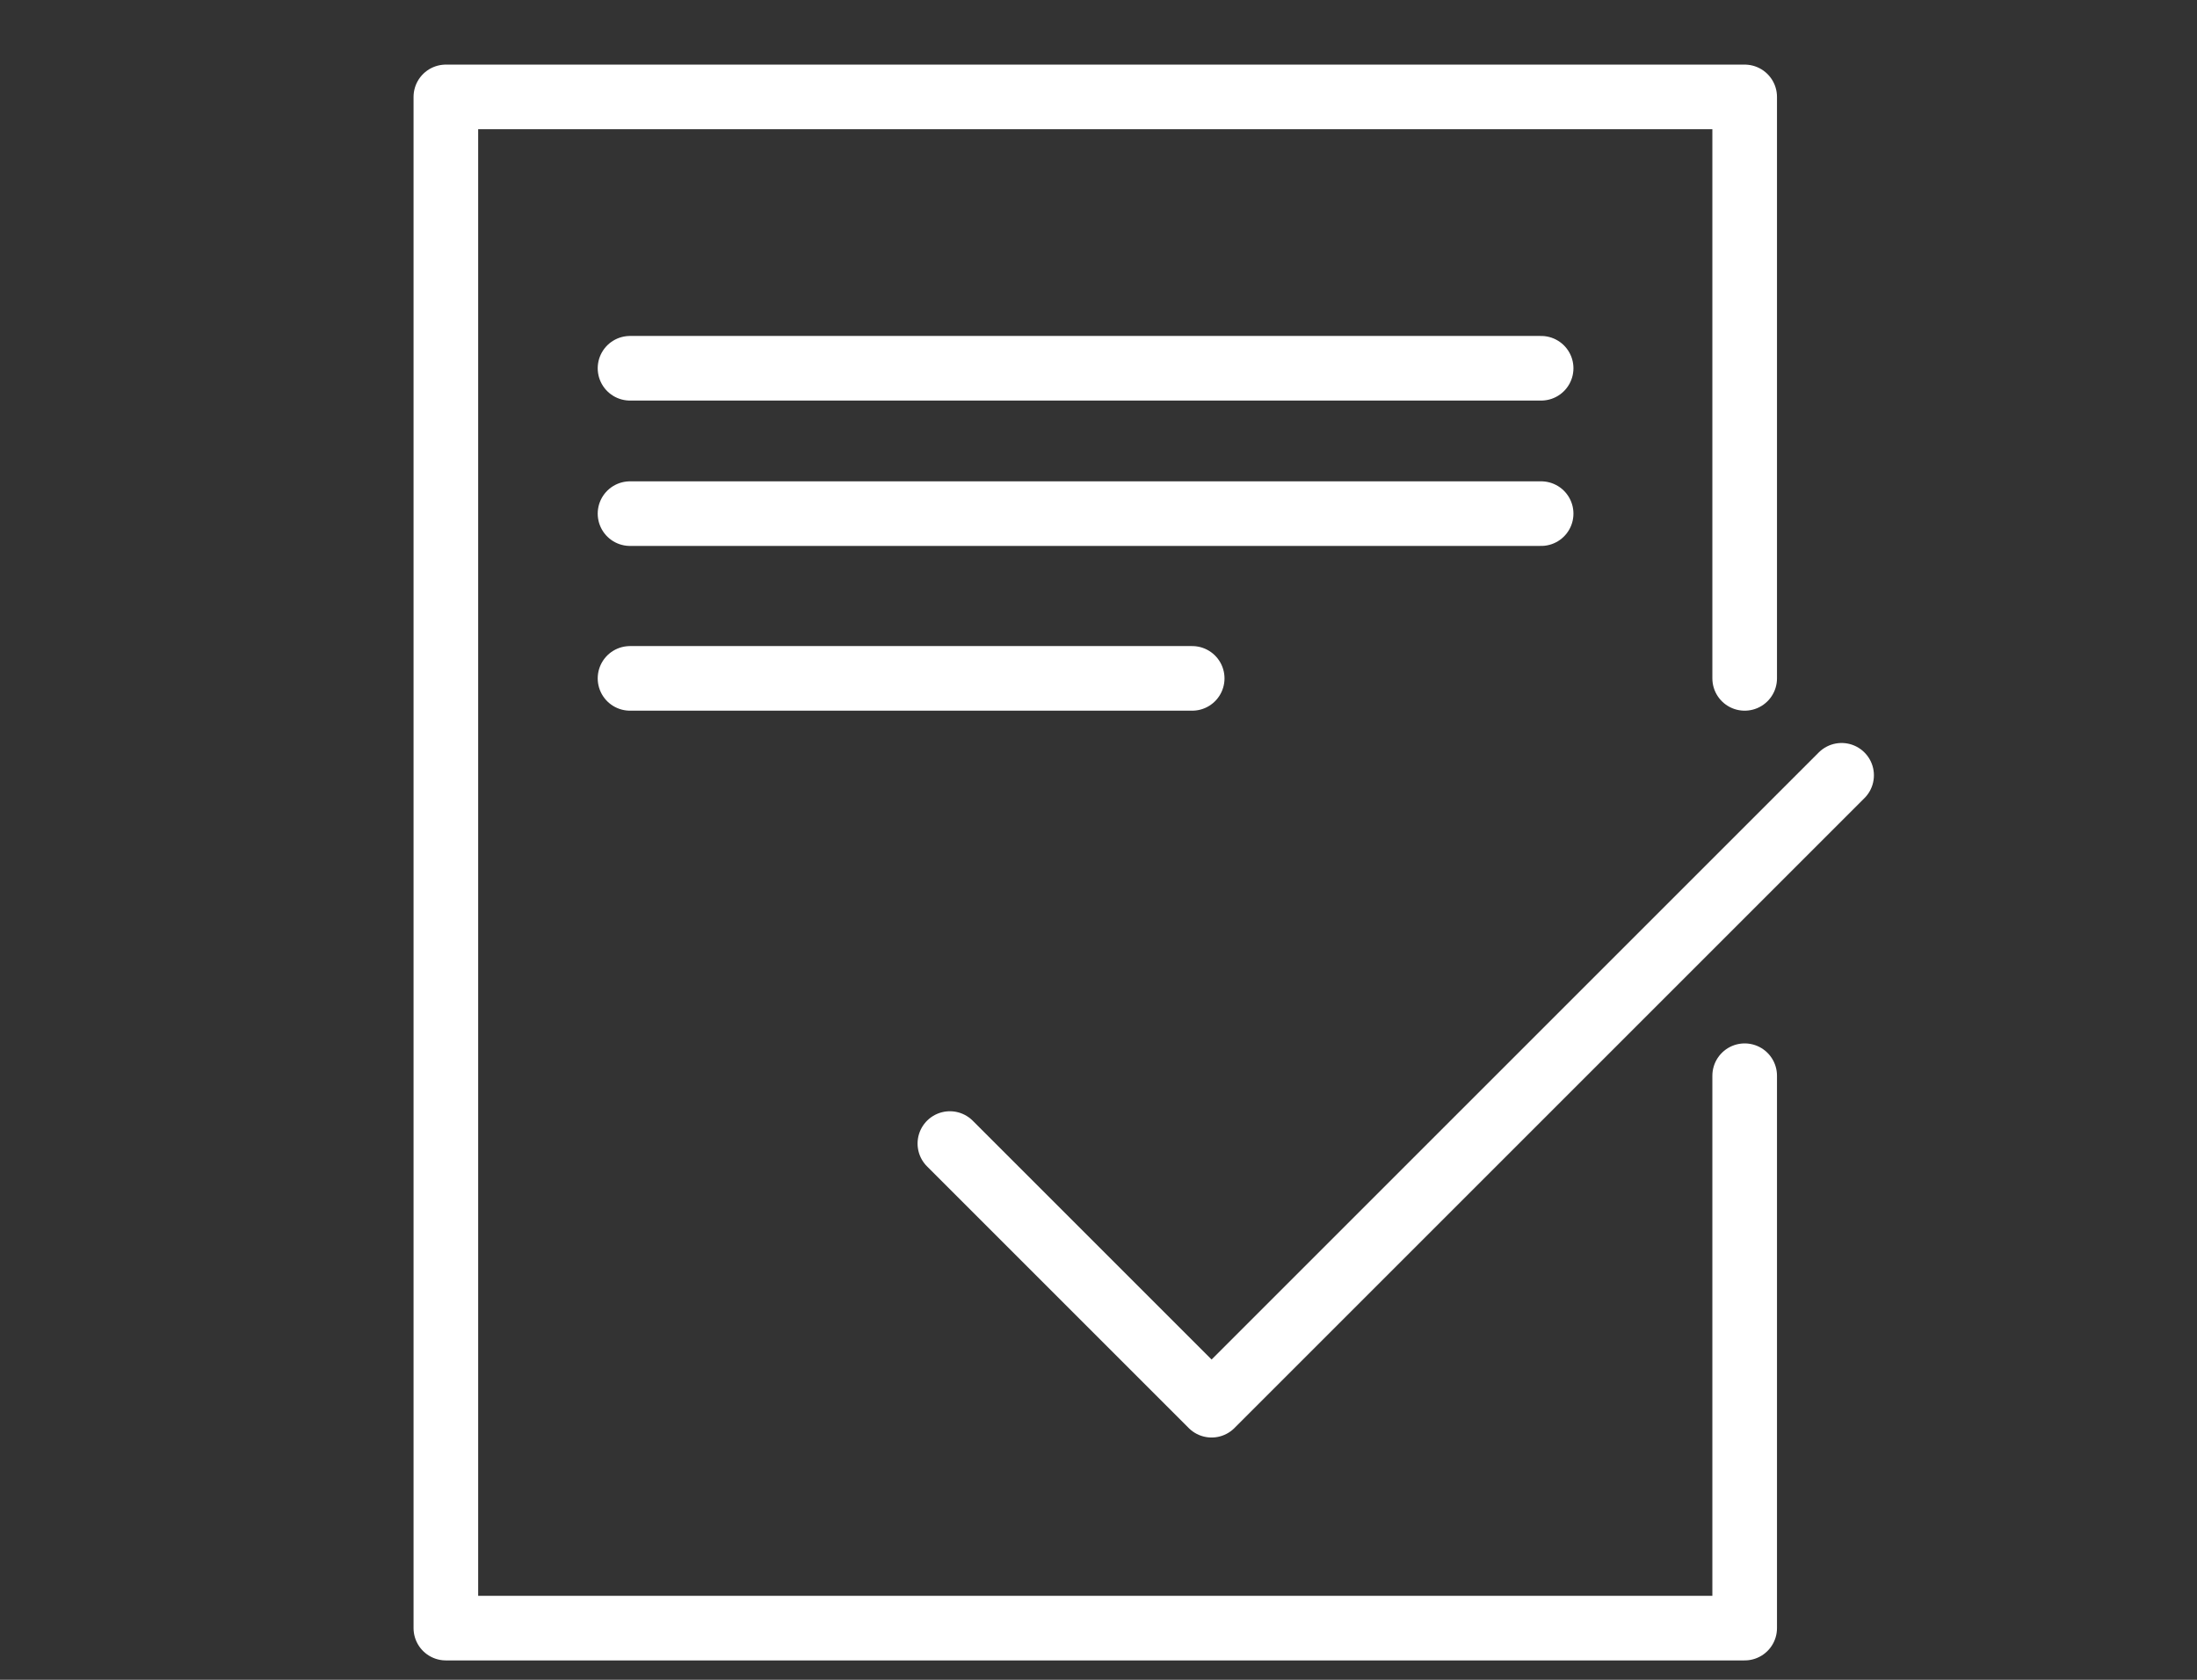 <svg width="34" height="26" viewBox="0 0 34 26" fill="none" xmlns="http://www.w3.org/2000/svg">
<rect x="0" y="0" width="34" height="26" fill="#333333" stroke="none"/>
<path d="M9.75 5.7L23.85 5.7M9.75 7.95L23.85 7.95M9.75 10.5H18.45M27 10.5C27 6.78 27 3.324 27 1.5C27 1.5 12.119 1.5 6.9 1.5C6.9 1.5 6.9 19.994 6.9 25.2H27C27 25.2 27 21.34 27 16.65" stroke="white" stroke-linecap="round" stroke-linejoin="round"/>
<path d="M14.7 17.7L18.75 21.75L28.5 12" stroke="white" stroke-linecap="round" stroke-linejoin="round"/>
</svg>
